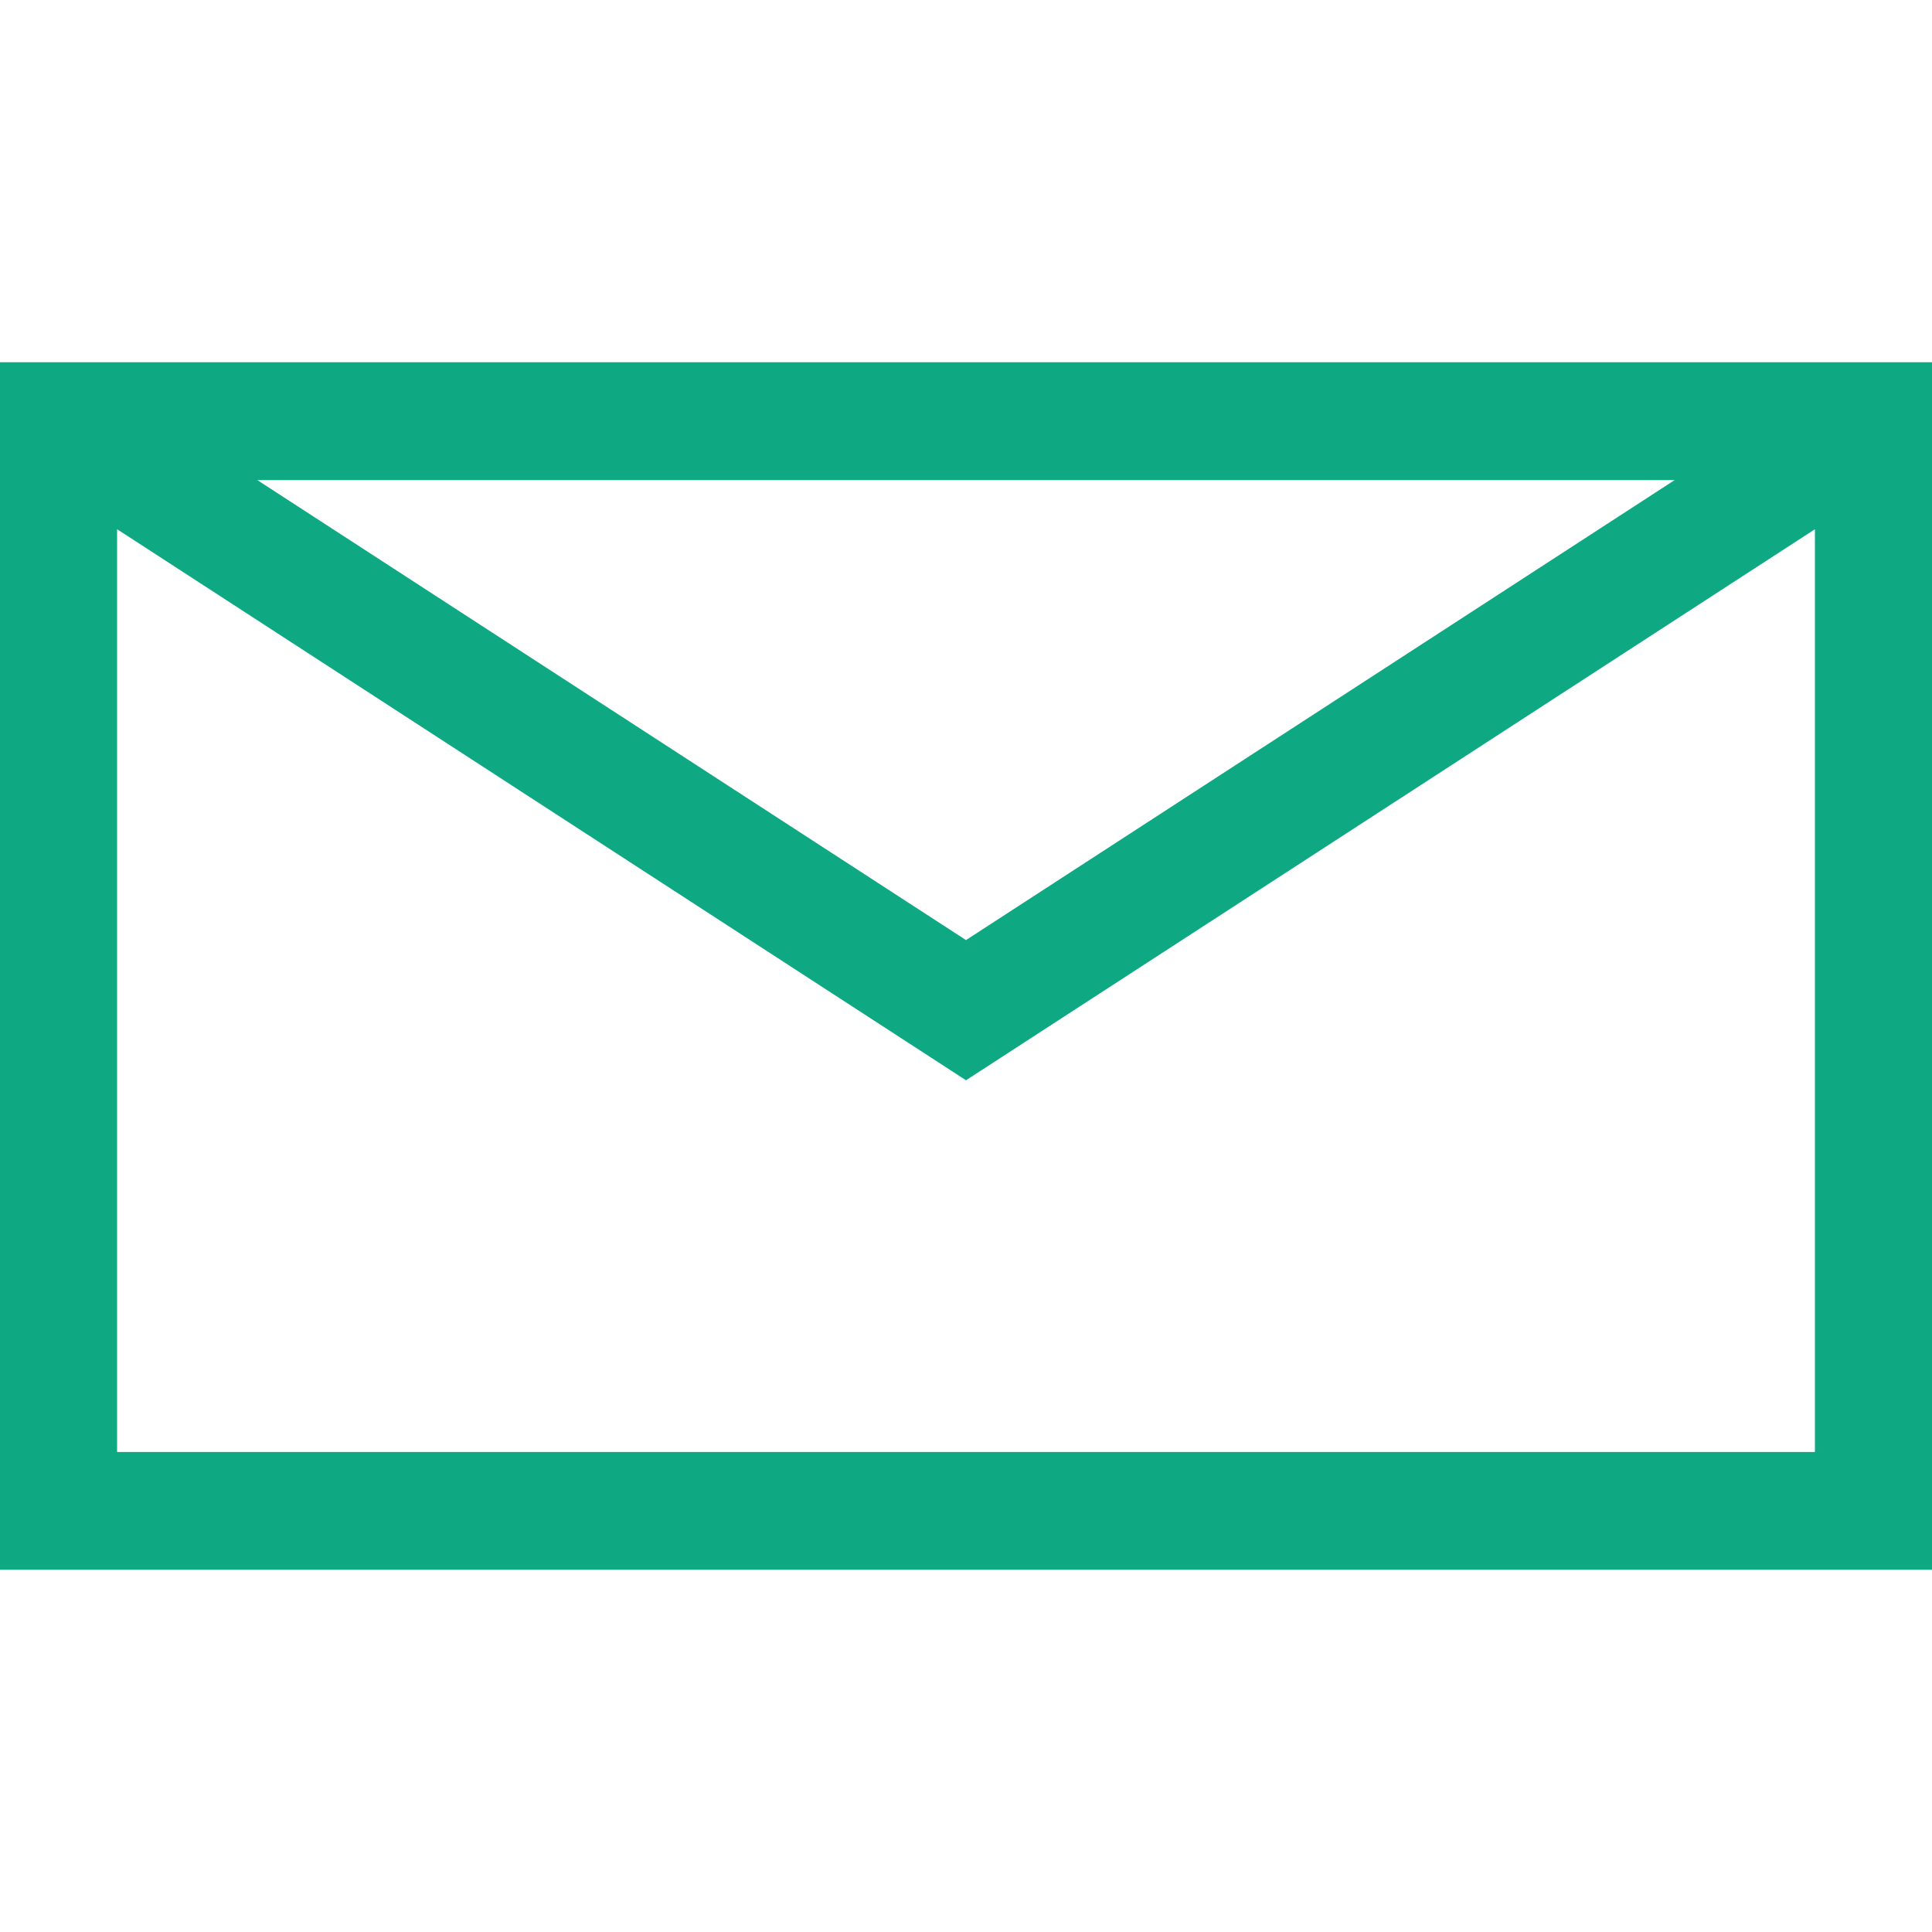 <svg xmlns="http://www.w3.org/2000/svg" width="24" height="24" viewBox="0 0 48 48"><path fill="#0EA983" d="M0 9v30h48V9H0zm41.607 2.927L24 23.356 6.392 11.927h35.215zM2.909 36.073V13.148L24 26.839l21.091-13.69v22.925H2.909z"/></svg>